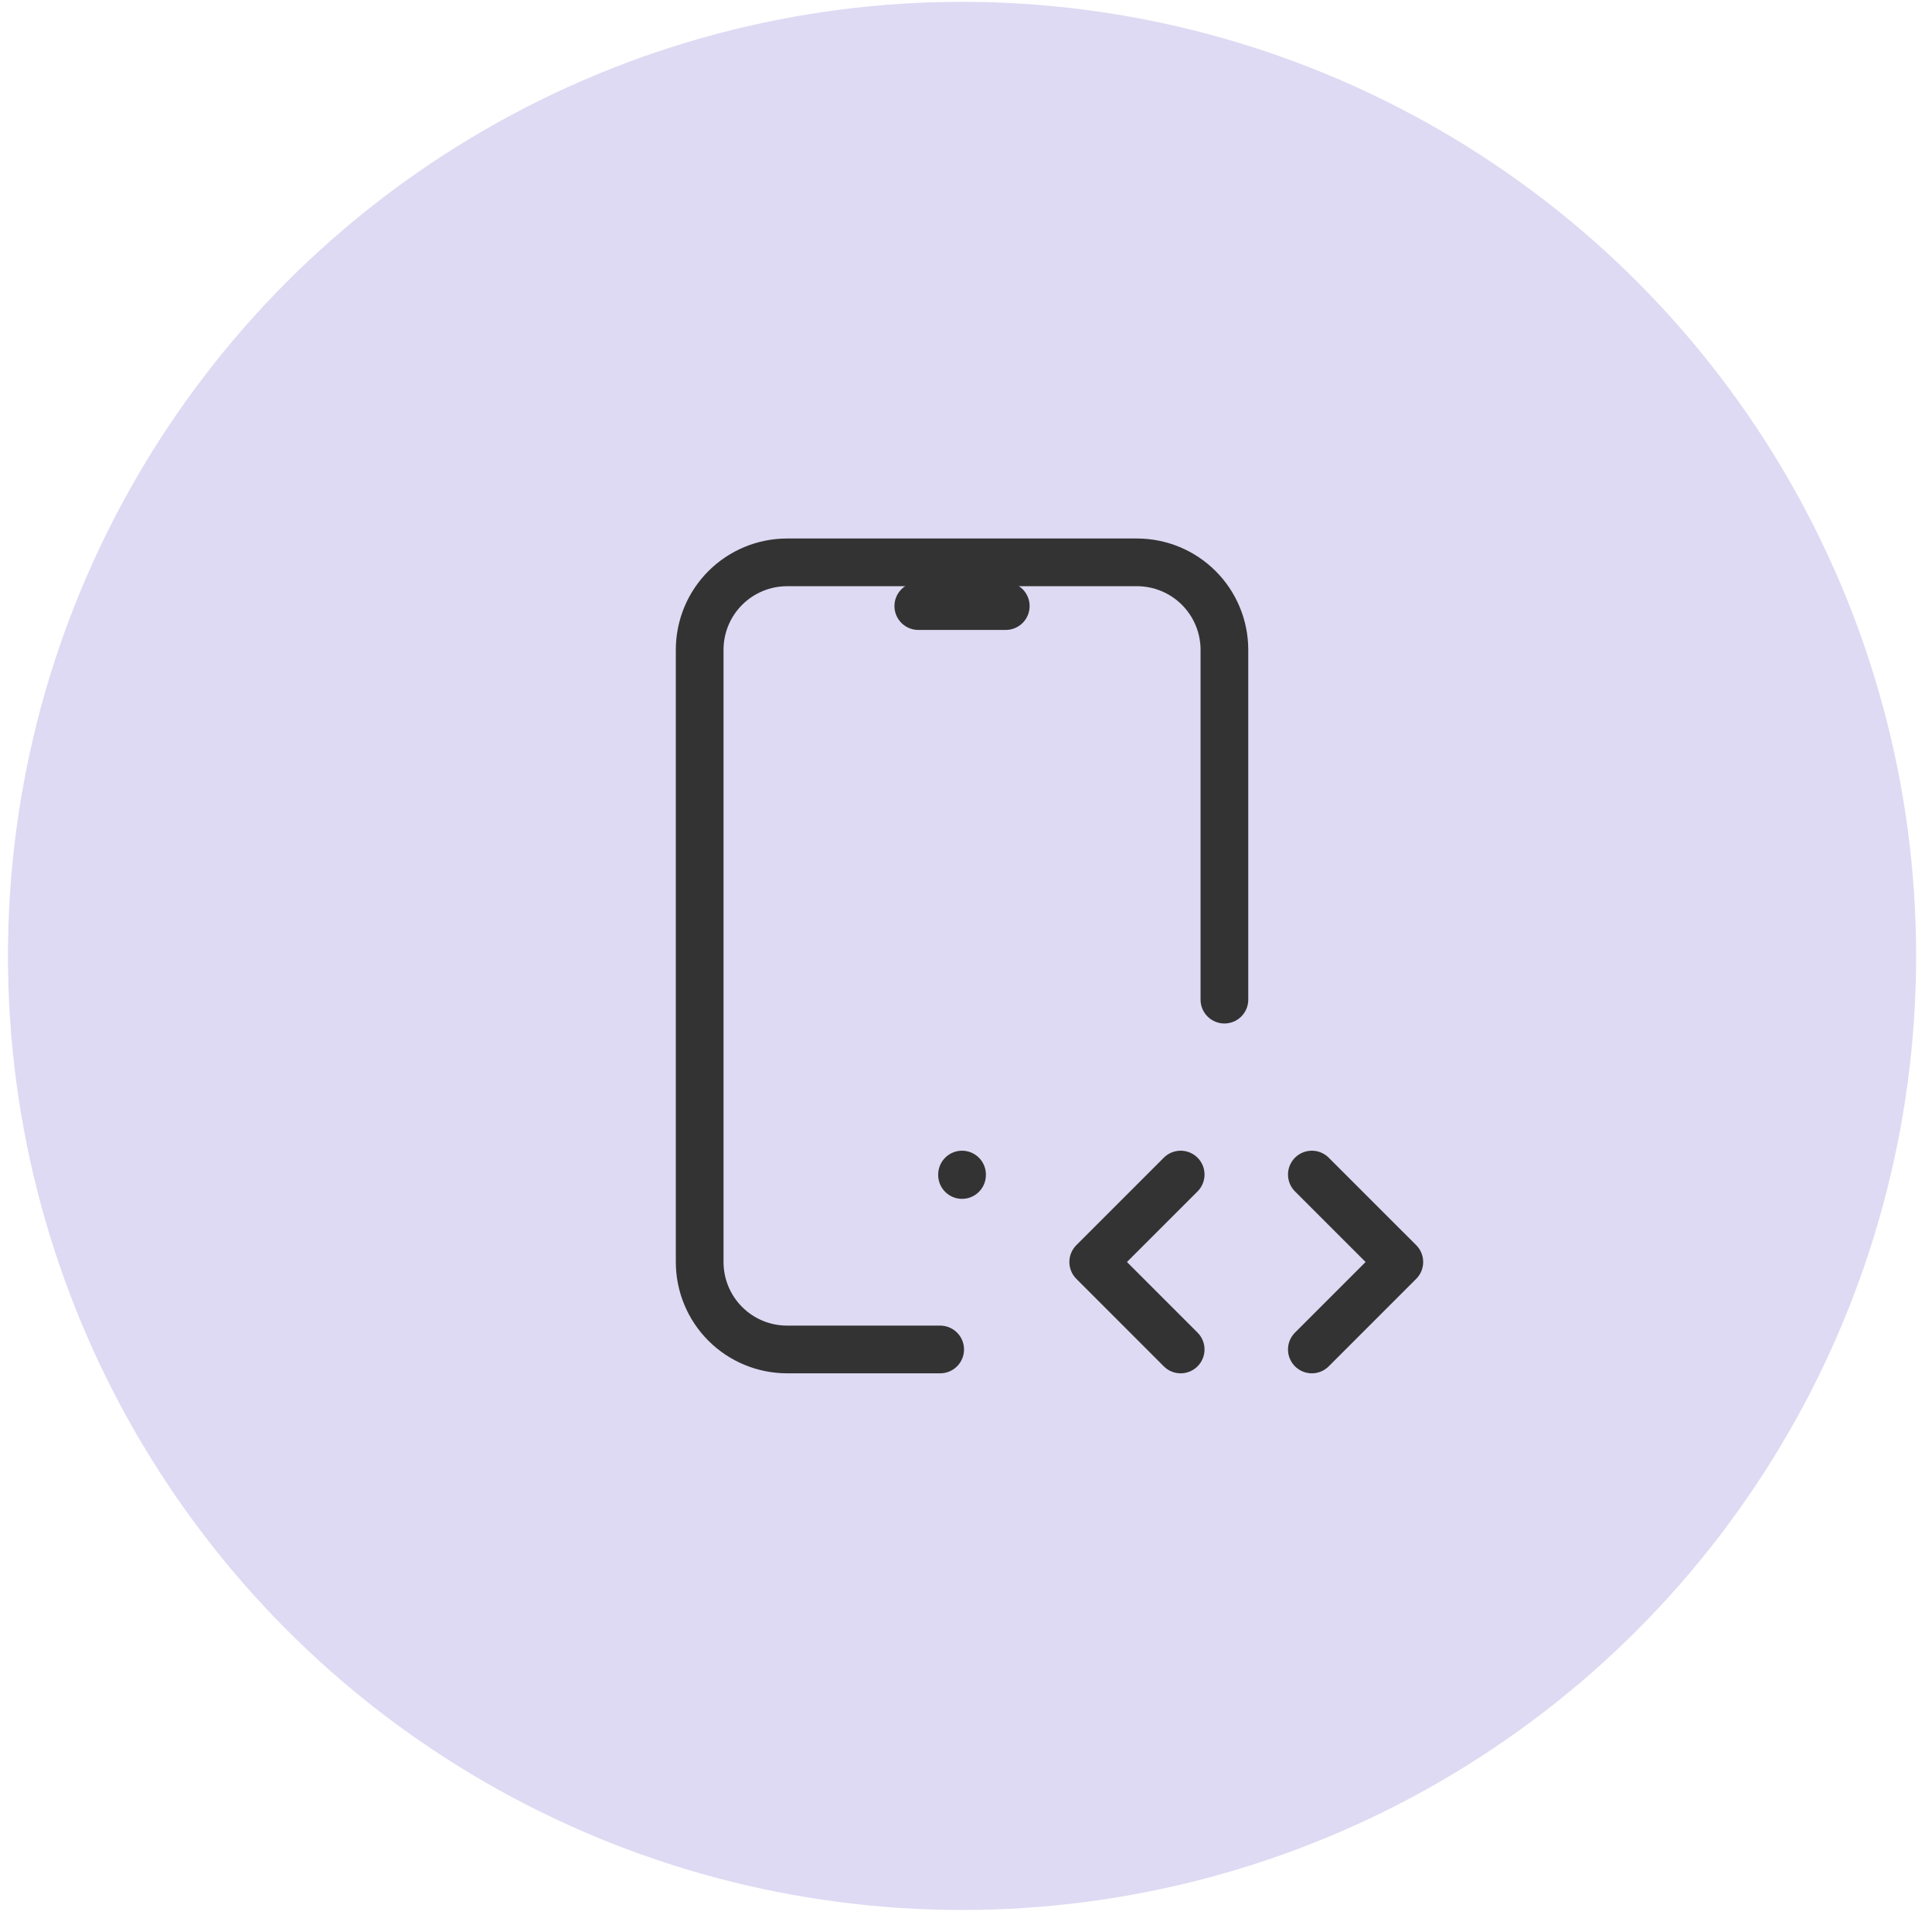 <svg width="81" height="81" viewBox="0 0 81 81" fill="none" xmlns="http://www.w3.org/2000/svg">
<circle cx="40.334" cy="40.077" r="40" fill="#DEDAF3"/>
<g clip-path="url(#clip0_2386_76)">
<path d="M39.417 56.577H33C32.028 56.577 31.095 56.191 30.407 55.503C29.72 54.815 29.334 53.883 29.334 52.91V27.244C29.334 26.271 29.72 25.338 30.407 24.651C31.095 23.963 32.028 23.577 33 23.577H47.667C48.639 23.577 49.572 23.963 50.26 24.651C50.947 25.338 51.334 26.271 51.334 27.244V41.91" stroke="#333333" stroke-width="2" stroke-linecap="round" stroke-linejoin="round"/>
<path d="M55 56.577L58.667 52.91L55 49.244" stroke="#333333" stroke-width="2" stroke-linecap="round" stroke-linejoin="round"/>
<path d="M49.5 49.244L45.834 52.91L49.5 56.577" stroke="#333333" stroke-width="2" stroke-linecap="round" stroke-linejoin="round"/>
<path d="M38.5 25.41H42.167" stroke="#333333" stroke-width="2" stroke-linecap="round" stroke-linejoin="round"/>
<path d="M40.334 49.244V49.262" stroke="#333333" stroke-width="2" stroke-linecap="round" stroke-linejoin="round"/>
</g>
<defs>
<clipPath id="clip0_2386_76">
<rect width="44" height="44" fill="white" transform="translate(18.334 18.077)"/>
</clipPath>
</defs>
</svg>
